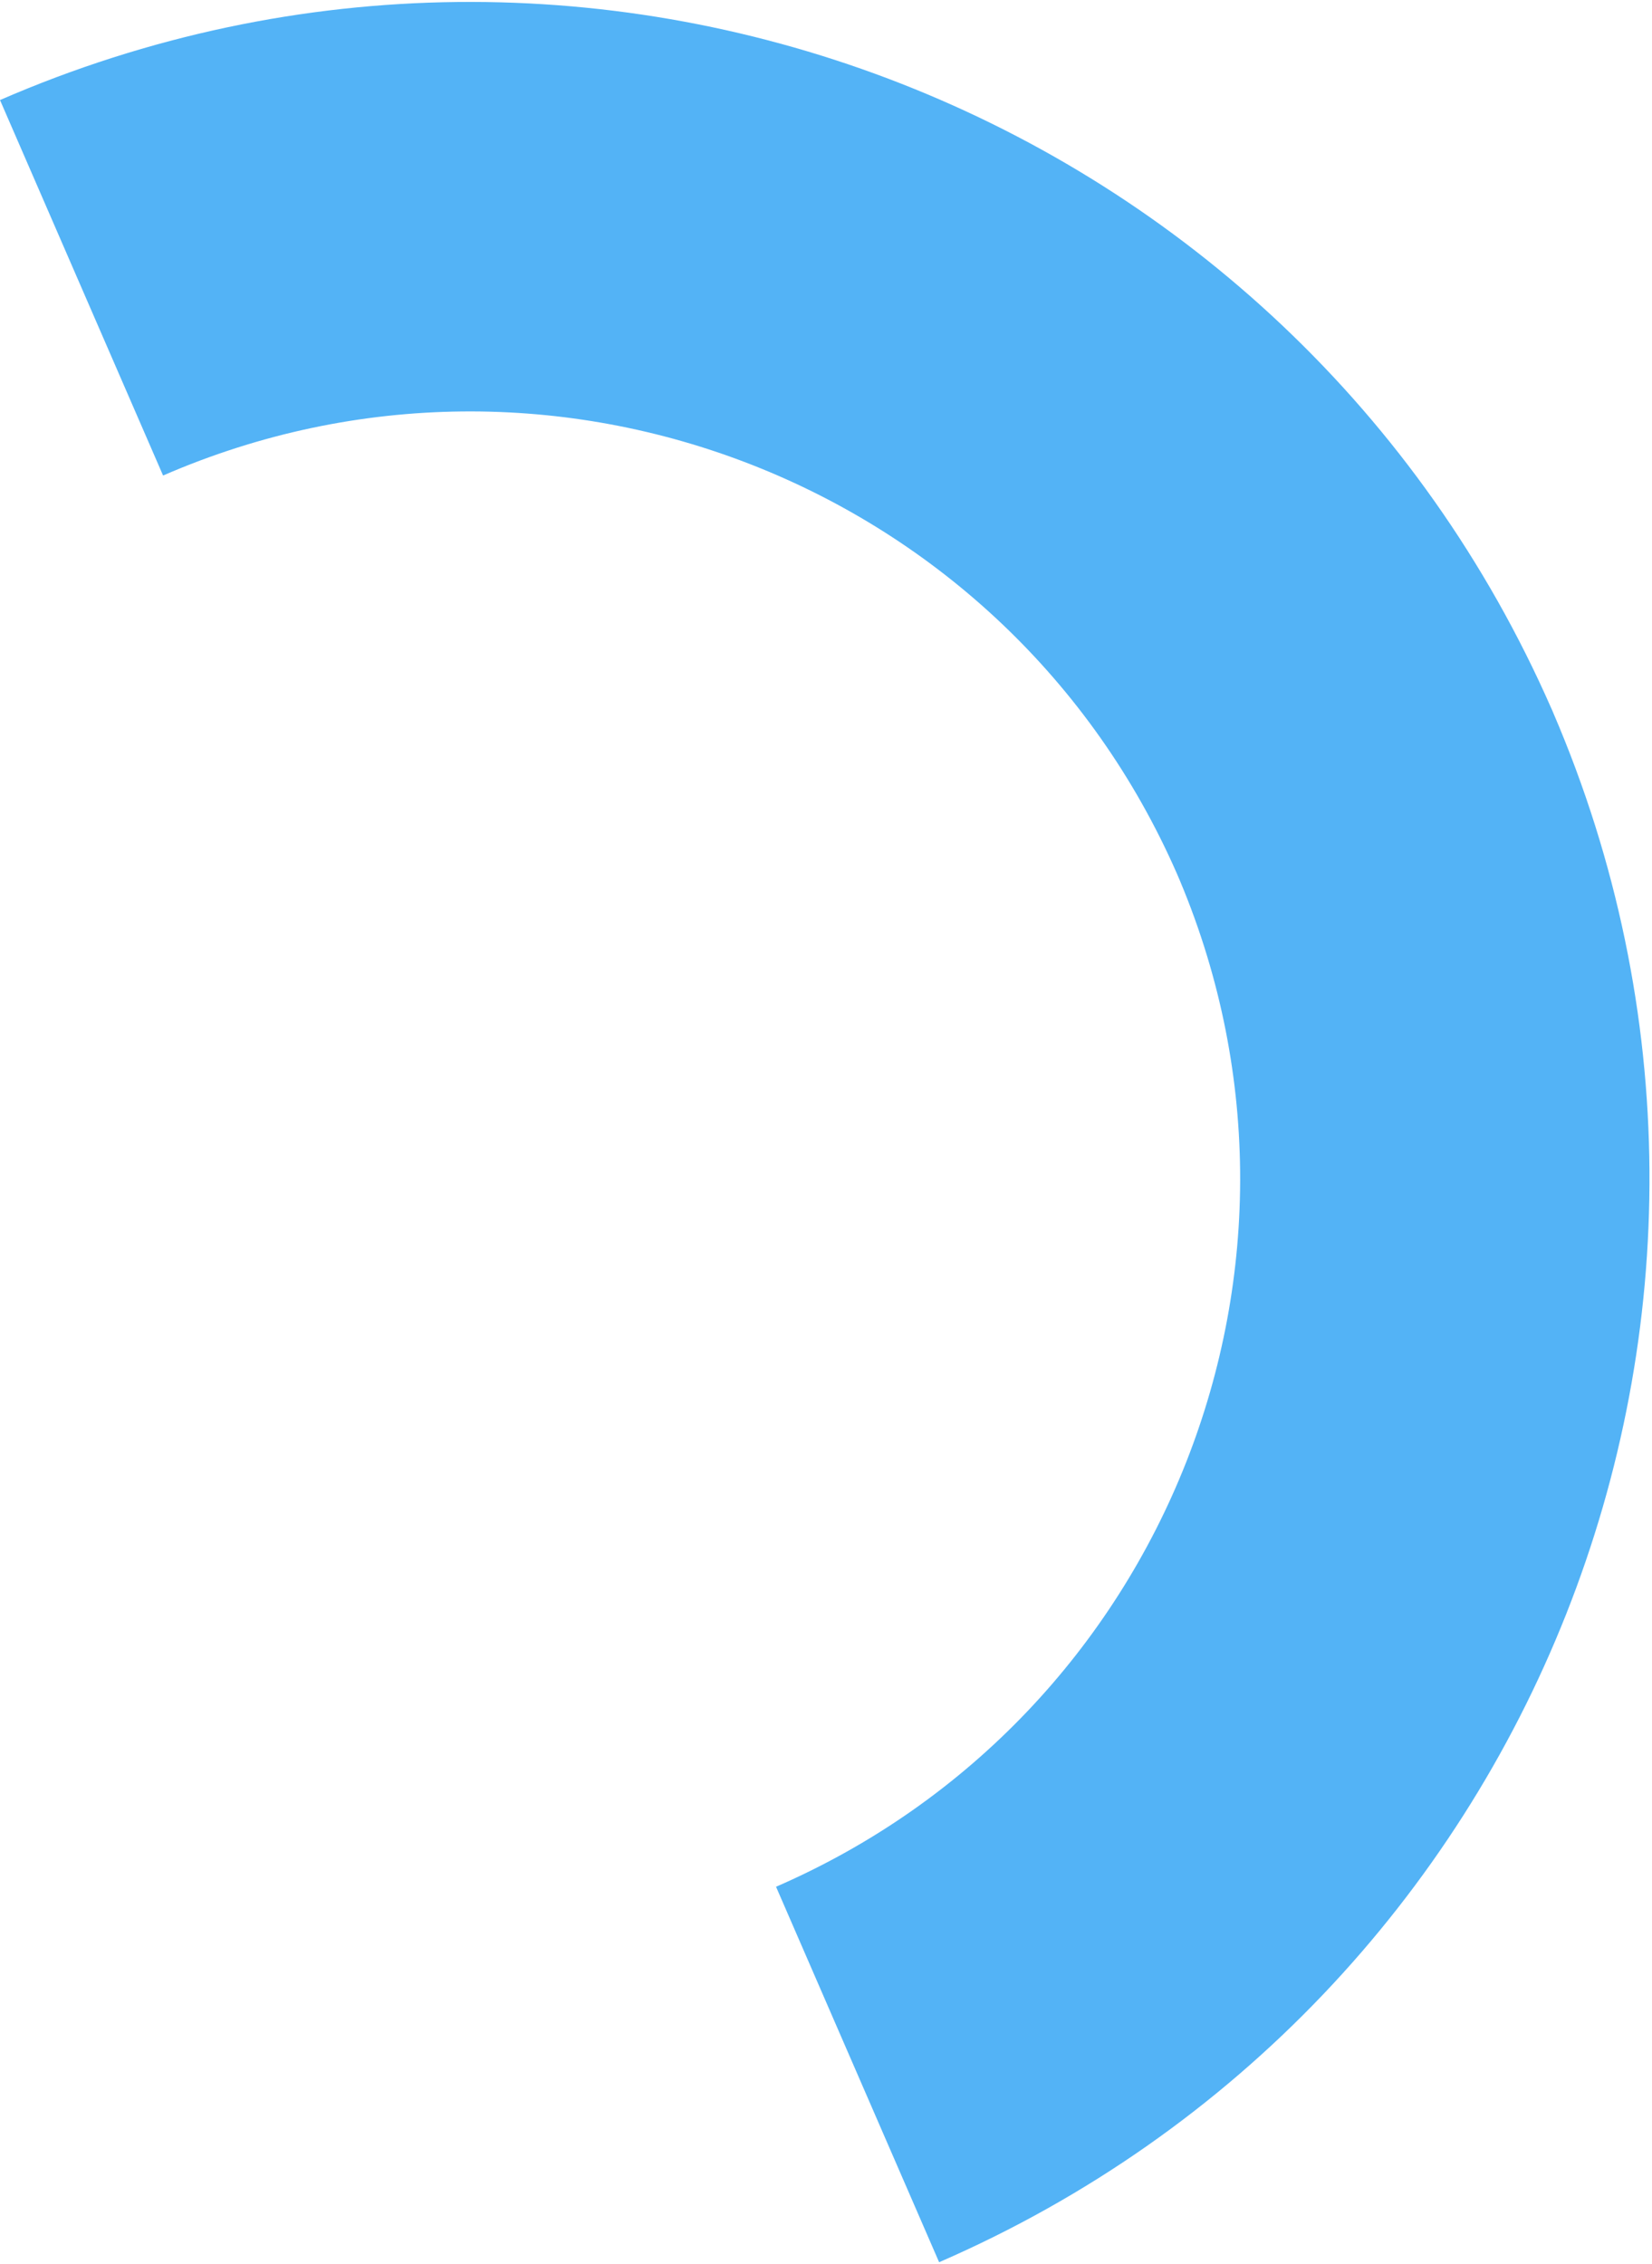 <svg width="611" height="837" viewBox="0 0 611 837" fill="none" xmlns="http://www.w3.org/2000/svg">
<path d="M434.978 322.285C497.757 466.776 431.521 634.809 287.021 697.592L347.338 836.415C568.009 740.537 669.425 484.288 574.437 263.459L574.446 263.455C574.343 263.216 574.235 262.969 574.131 262.73C574.02 262.473 573.912 262.226 573.801 261.969L573.792 261.973C477.19 41.845 220.671 -58.887 0 36.992L60.316 175.815C204.569 113.139 372.256 179.056 435.296 323.041C435.188 322.794 435.09 322.542 434.978 322.285Z" fill="#53B3F6"/>
</svg>
